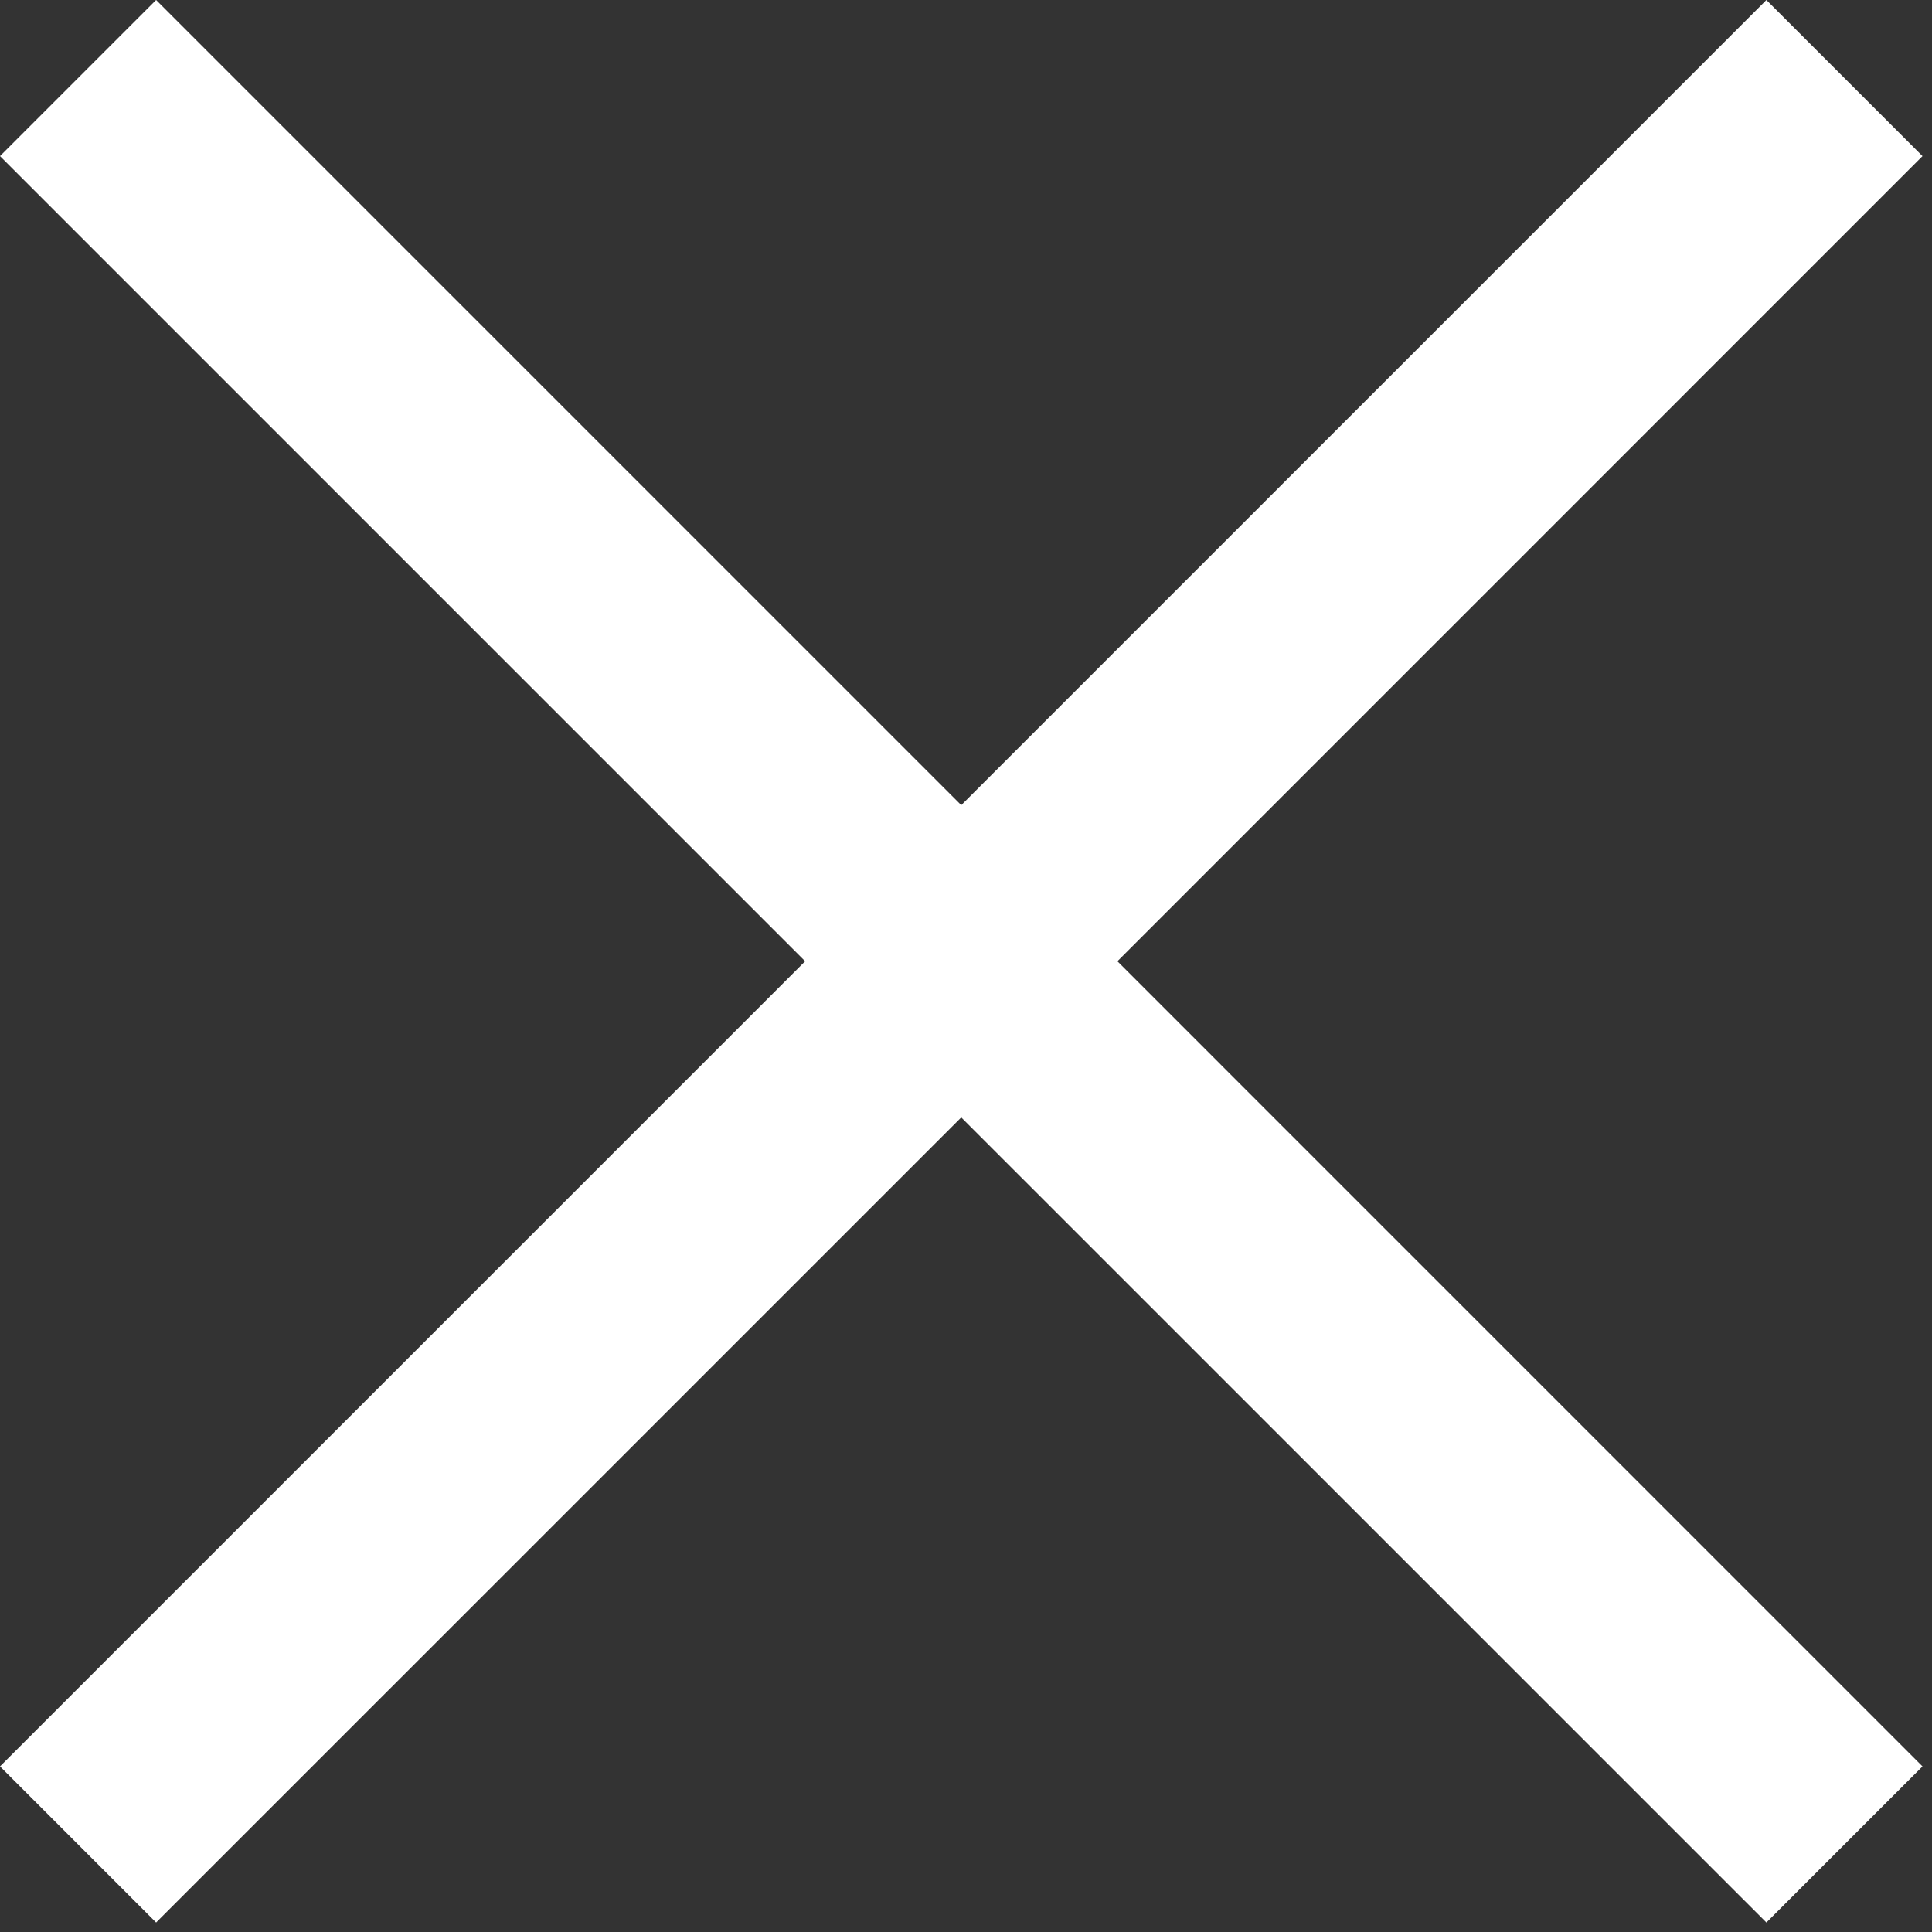 <svg width="35" height="35" viewBox="0 0 35 35" fill="none" xmlns="http://www.w3.org/2000/svg">
<rect x="0" y="0" width="35" height="35" fill="#333333" stroke="none"/>
<path fill-rule="evenodd" clip-rule="evenodd" d="M14.586 17.414L0 2.828L2.828 0L17.414 14.586L32 0L34.828 2.828L20.243 17.414L34.828 32L32 34.828L17.414 20.243L2.828 34.828L0 32L14.586 17.414Z" fill="white"/>
</svg>
